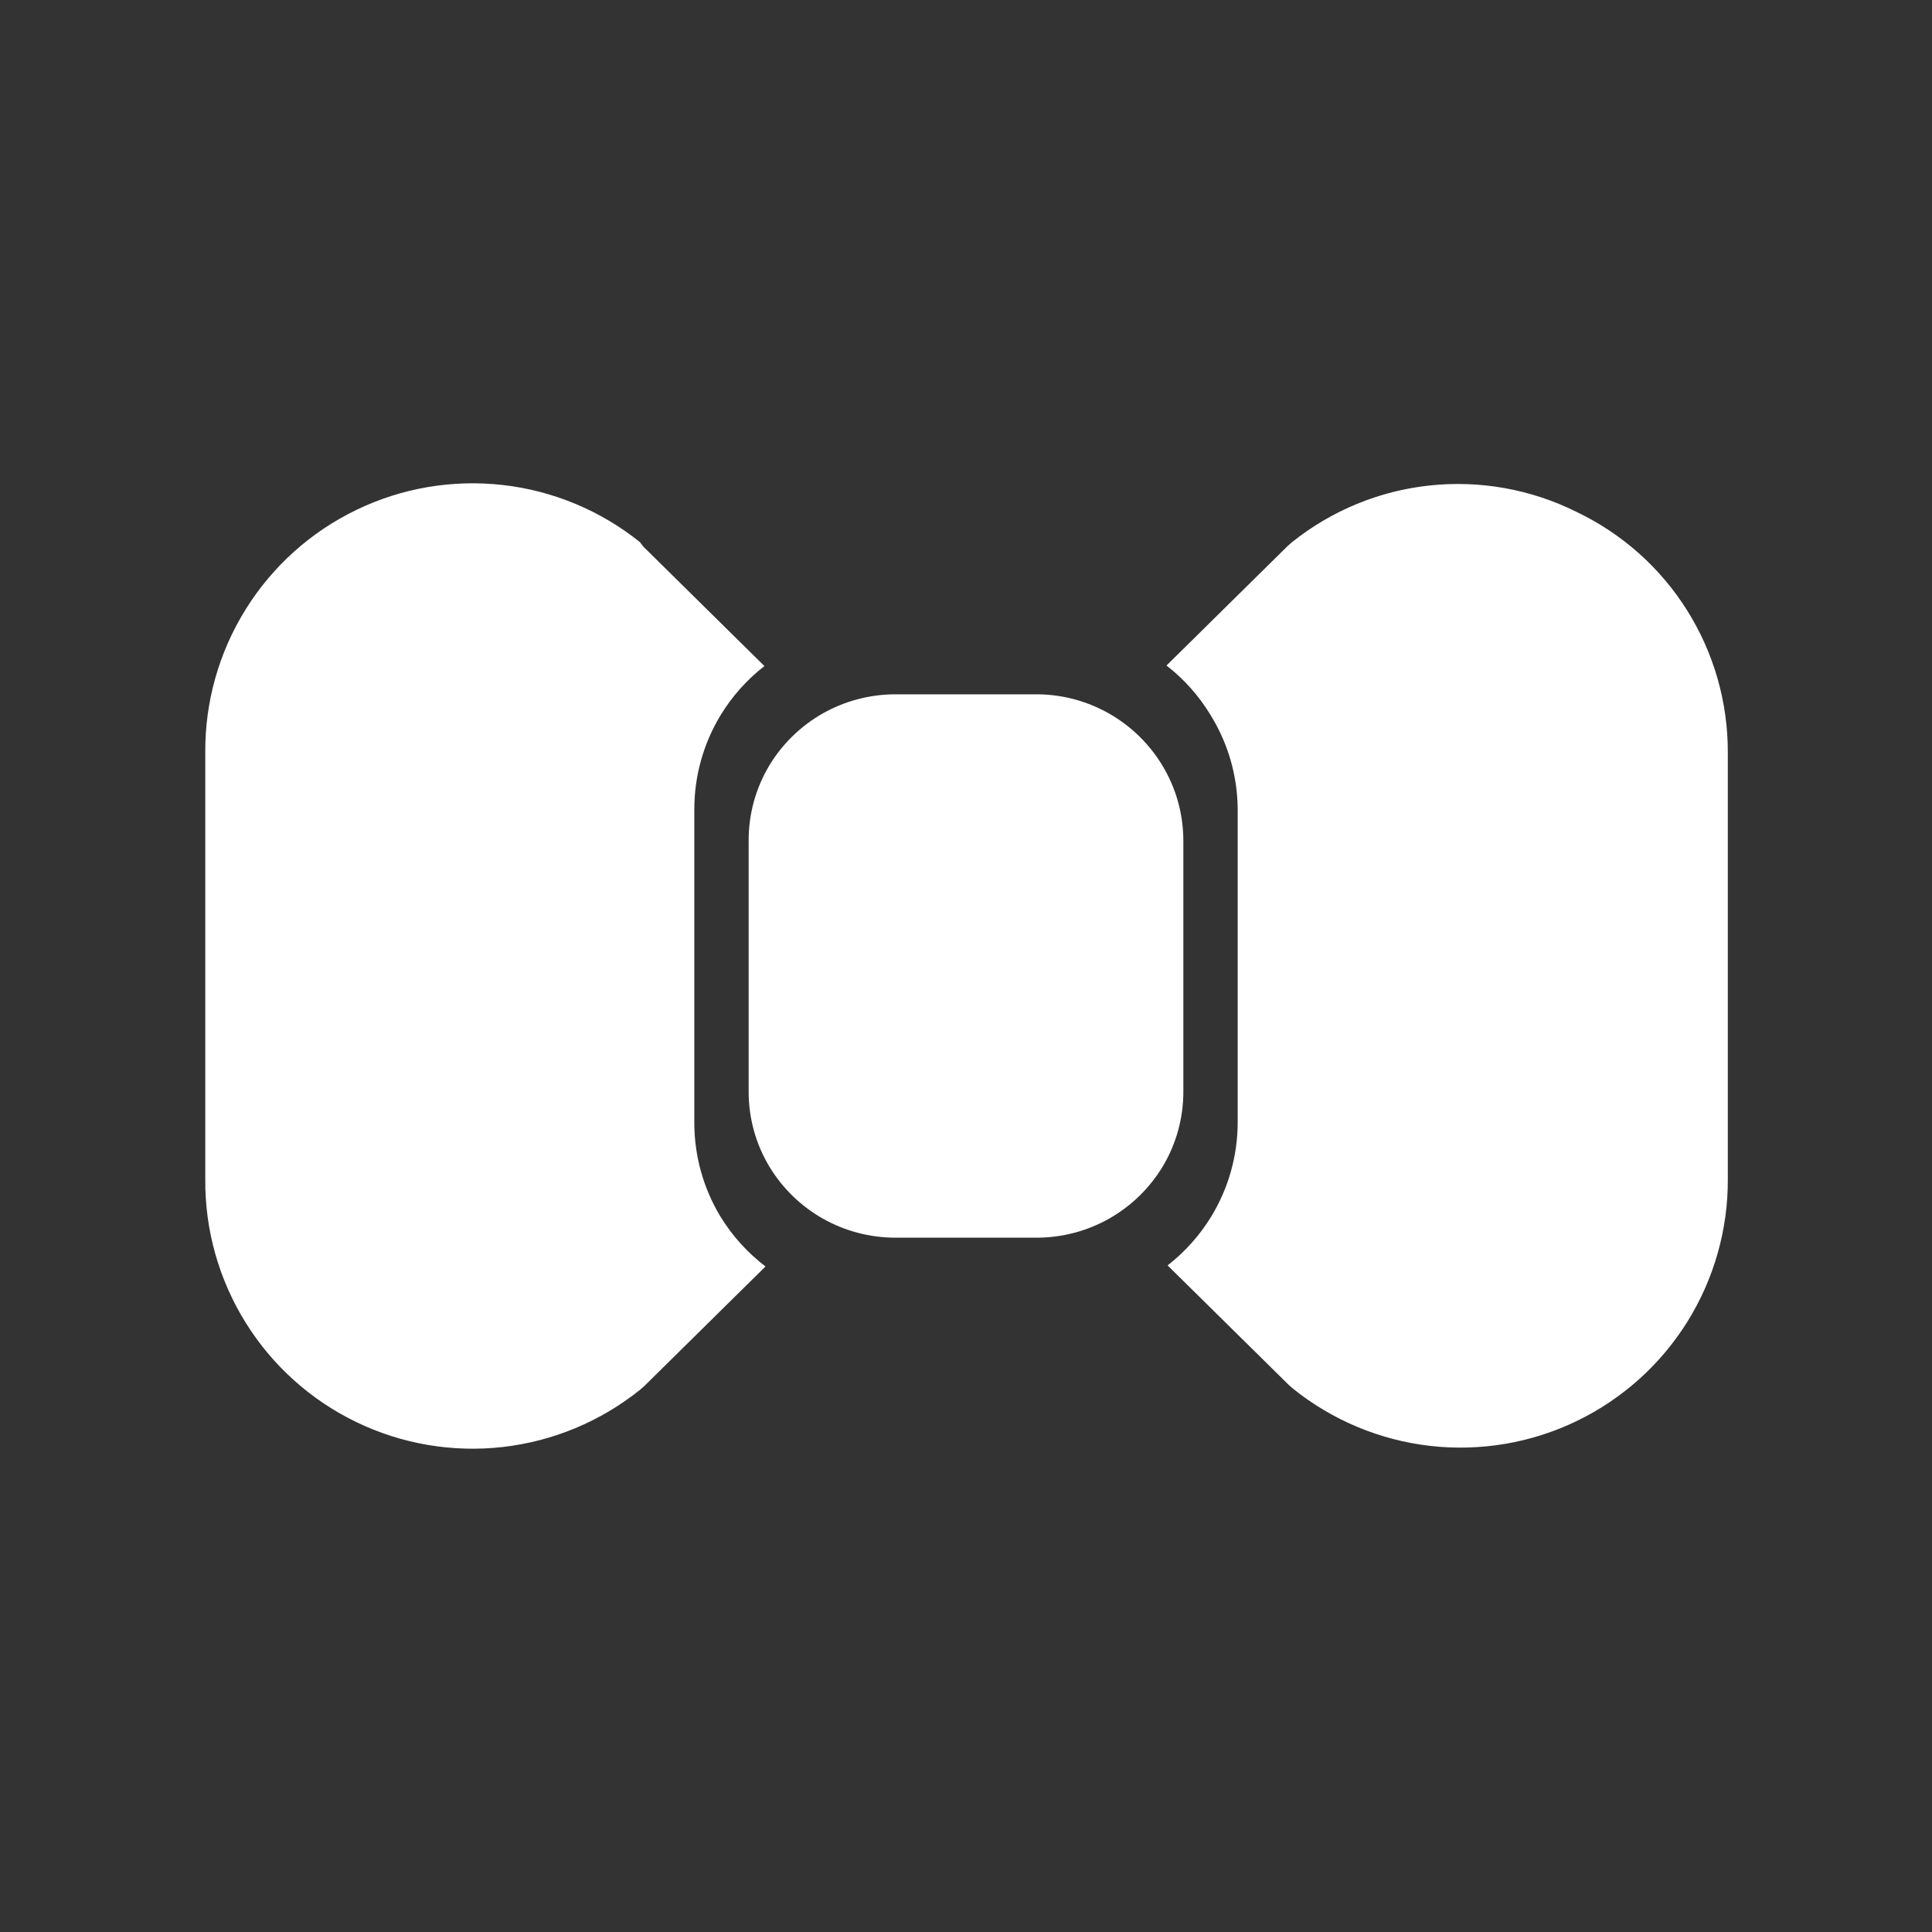 <svg width="32" height="32" viewBox="0 0 32 32" fill="none" xmlns="http://www.w3.org/2000/svg">
<rect x="0" y="0" width="32" height="32" fill="#333333" stroke="none"/>
<path fill-rule="evenodd" clip-rule="evenodd" d="M23.68 8.041C24.514 7.952 25.356 8.103 26.107 8.476C26.86 8.834 27.497 9.399 27.941 10.105C28.386 10.811 28.62 11.629 28.618 12.463V19.519C28.624 20.356 28.392 21.178 27.95 21.889C27.507 22.6 26.872 23.171 26.119 23.535C25.365 23.9 24.523 24.043 23.691 23.949C22.859 23.854 22.071 23.526 21.418 23.002L21.346 22.939L19.339 20.959C19.63 20.733 19.877 20.455 20.068 20.14C20.35 19.673 20.499 19.138 20.5 18.592V13.399C20.496 12.848 20.34 12.31 20.05 11.842C19.859 11.527 19.612 11.249 19.321 11.023L21.328 9.043L21.4 8.98C22.055 8.456 22.846 8.13 23.68 8.041ZM11.5 18.601C11.501 19.147 11.65 19.682 11.932 20.149C12.128 20.469 12.381 20.749 12.679 20.977L10.672 22.957L10.6 23.02C9.947 23.544 9.159 23.872 8.327 23.967C7.495 24.061 6.653 23.918 5.9 23.553C5.146 23.189 4.511 22.618 4.069 21.907C3.626 21.196 3.394 20.374 3.4 19.537V12.463C3.394 11.626 3.626 10.804 4.069 10.093C4.511 9.382 5.146 8.811 5.9 8.447C6.653 8.082 7.495 7.939 8.327 8.033C9.159 8.127 9.947 8.456 10.6 8.98L10.654 9.052L12.661 11.032C12.37 11.258 12.123 11.536 11.932 11.851C11.65 12.318 11.501 12.853 11.5 13.399V18.601ZM18.374 11.821C18.738 12.029 19.043 12.328 19.258 12.688C19.481 13.06 19.599 13.487 19.6 13.921V18.079C19.601 18.516 19.483 18.946 19.258 19.321C19.042 19.679 18.737 19.976 18.373 20.183C18.009 20.389 17.598 20.498 17.179 20.5H14.821C14.402 20.498 13.991 20.389 13.627 20.183C13.263 19.976 12.958 19.679 12.742 19.321C12.517 18.946 12.399 18.516 12.4 18.079V13.921C12.399 13.484 12.517 13.054 12.742 12.679C12.958 12.321 13.263 12.024 13.627 11.817C13.991 11.611 14.402 11.502 14.821 11.5H17.179C17.598 11.502 18.01 11.613 18.374 11.821Z" fill="white"/>
</svg>
